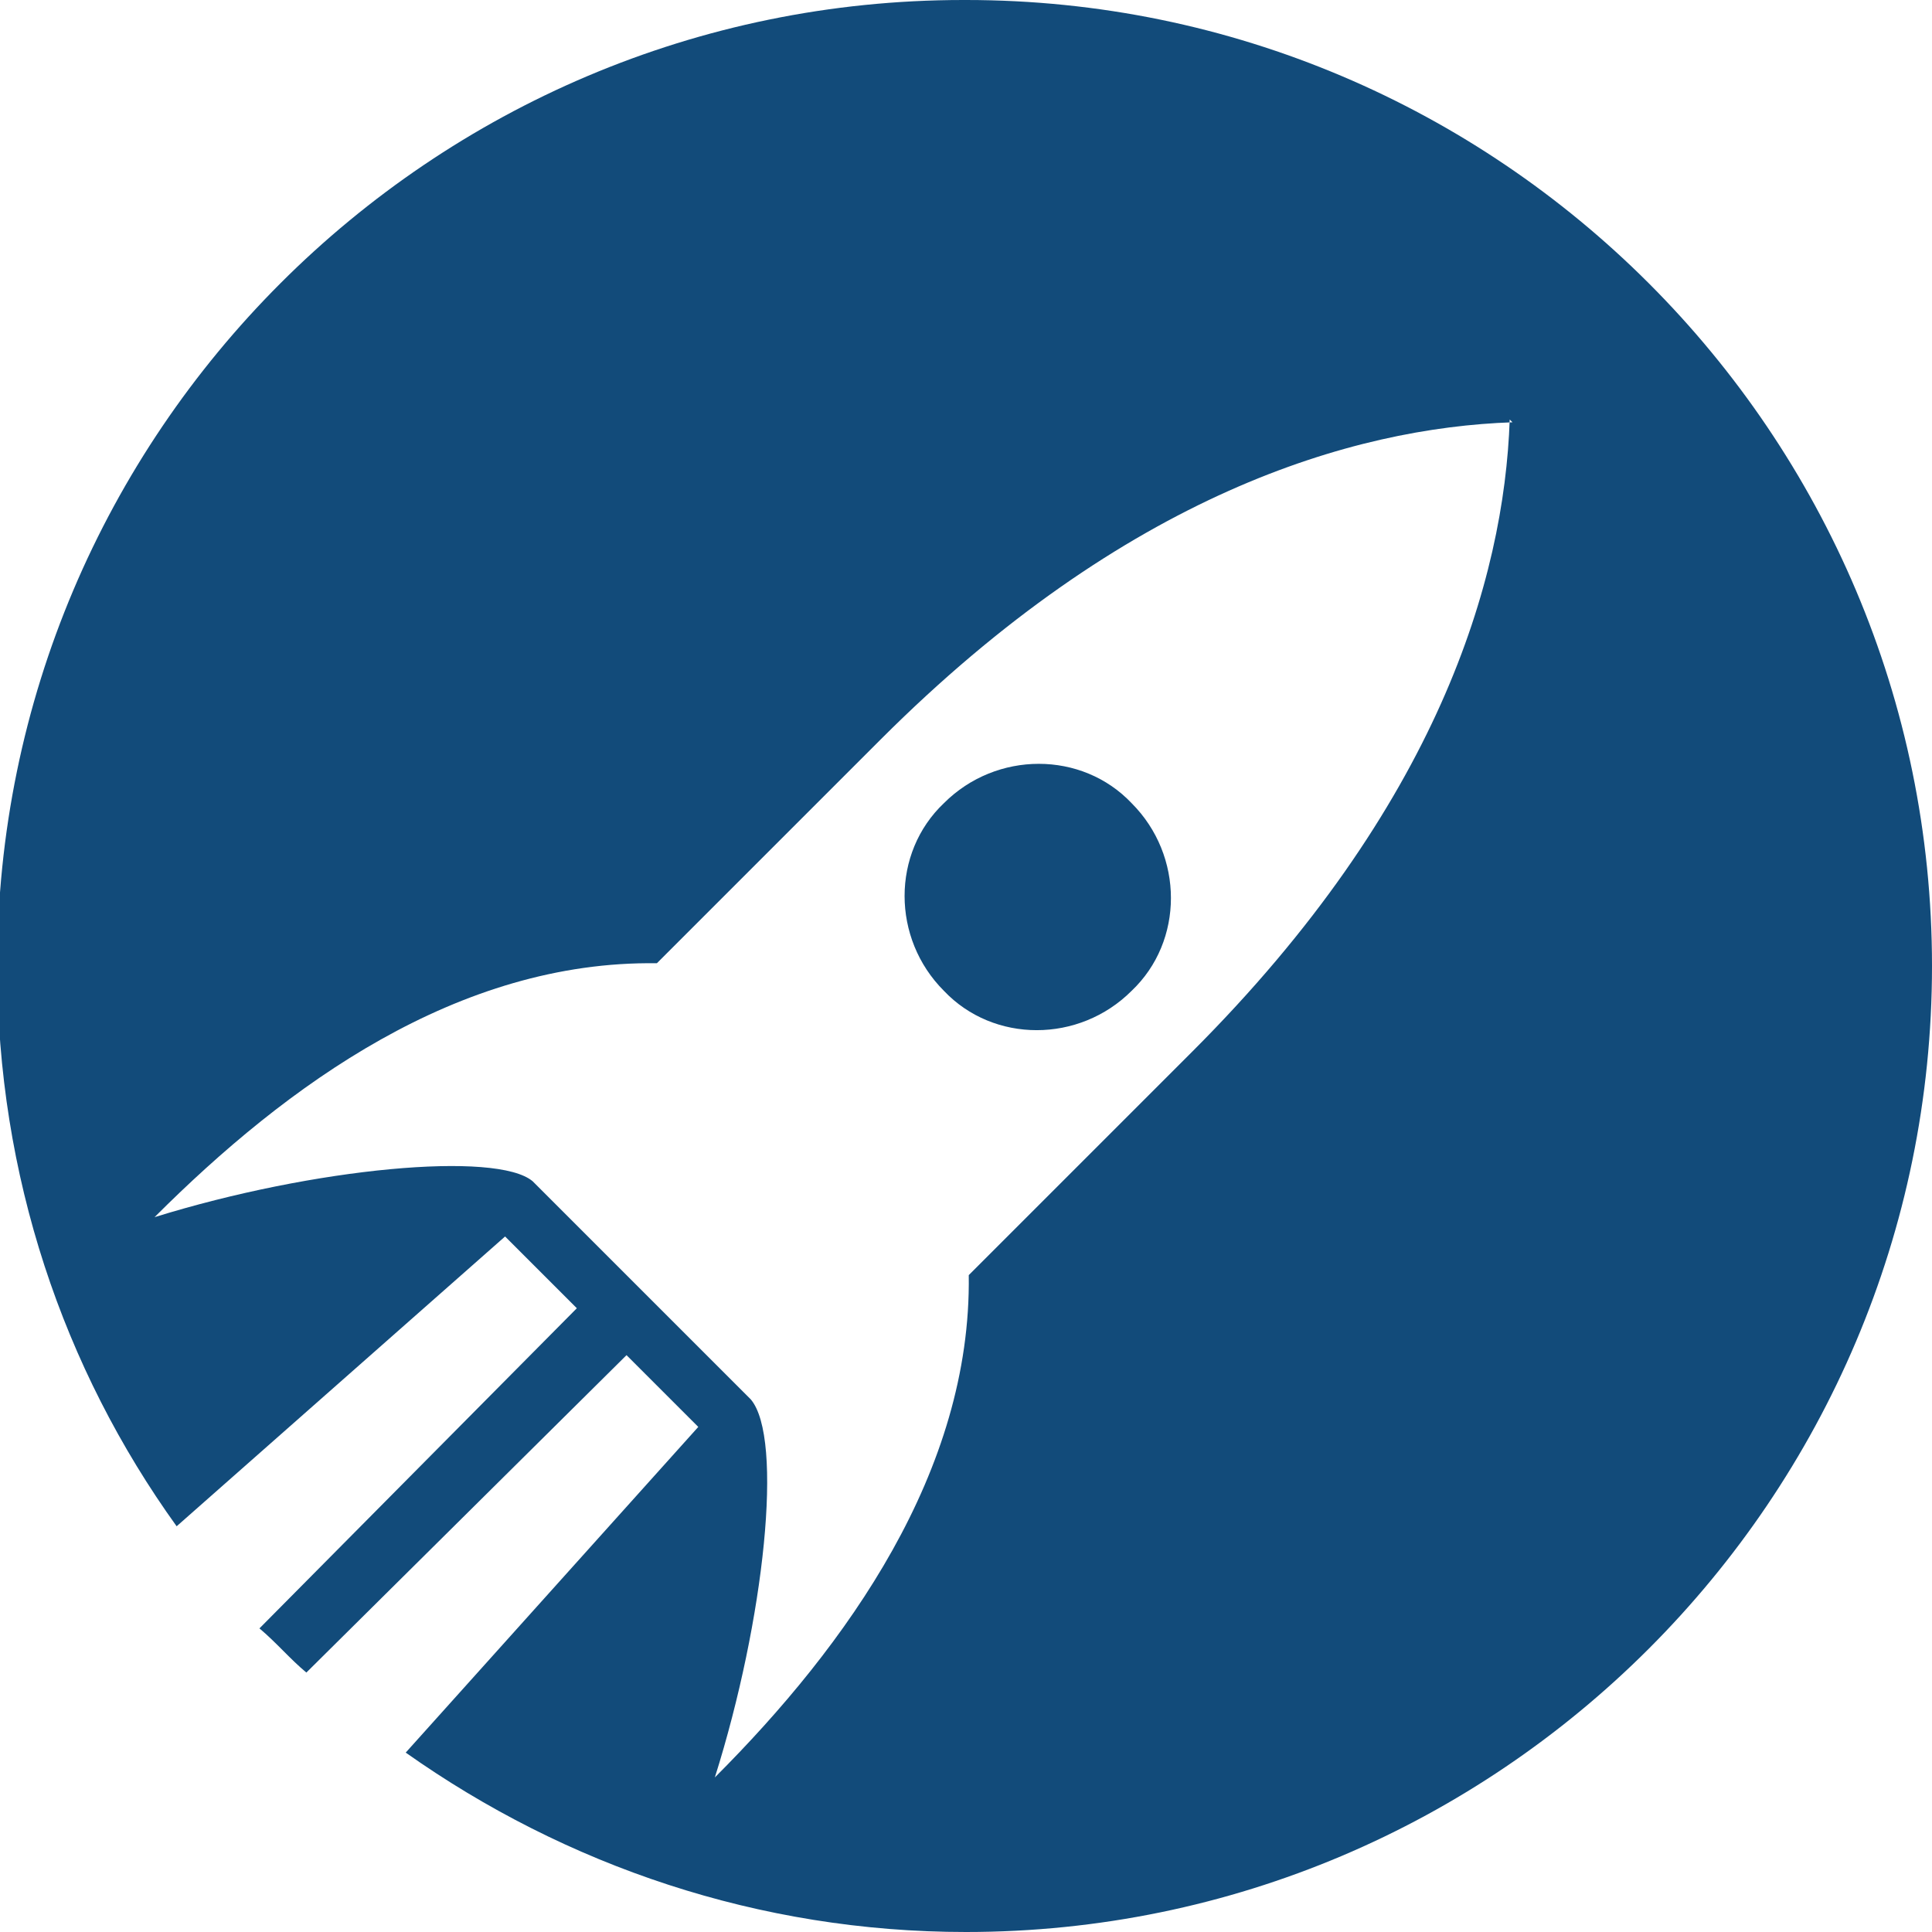 <?xml version="1.0" encoding="UTF-8"?>
<!DOCTYPE svg PUBLIC "-//W3C//DTD SVG 1.1//EN" "http://www.w3.org/Graphics/SVG/1.1/DTD/svg11.dtd">
<!-- Creator: CorelDRAW 2023 -->
<svg xmlns="http://www.w3.org/2000/svg" xml:space="preserve" width="700px" height="700px" version="1.1" style="shape-rendering:geometricPrecision; text-rendering:geometricPrecision; image-rendering:optimizeQuality; fill-rule:evenodd; clip-rule:evenodd"
viewBox="0 0 700 700"
 xmlns:xlink="http://www.w3.org/1999/xlink"
 xmlns:xodm="http://www.corel.com/coreldraw/odm/2003">
 <defs>
  <style type="text/css">
   <![CDATA[
    .fil0 {fill:#124B7A}
   ]]>
  </style>
 </defs>
 <g id="Layer_x0020_1">
  <path class="fil0" d="M350 0c193,0 350,157 350,350 0,193 -157,350 -350,350 -75,0 -145,-24 -203,-65l106 -118 -26 -26 -116 115c-6,-5 -11,-11 -17,-16l115 -116 -26 -26 -119 105c-41,-57 -65,-127 -65,-203 0,-193 157,-350 350,-350zm60 291c19,19 19,50 0,68 -19,19 -50,19 -68,0 -19,-19 -19,-50 0,-68 19,-19 50,-19 68,0zm138 -138c-58,2 -140,26 -229,115l-81 81c-72,-1 -134,44 -182,92 58,-18 124,-24 137,-13l79 79c12,14 5,80 -13,137 48,-48 93,-111 92,-182l81 -81c89,-89 113,-171 115,-229z"/>
 </g>
</svg>
